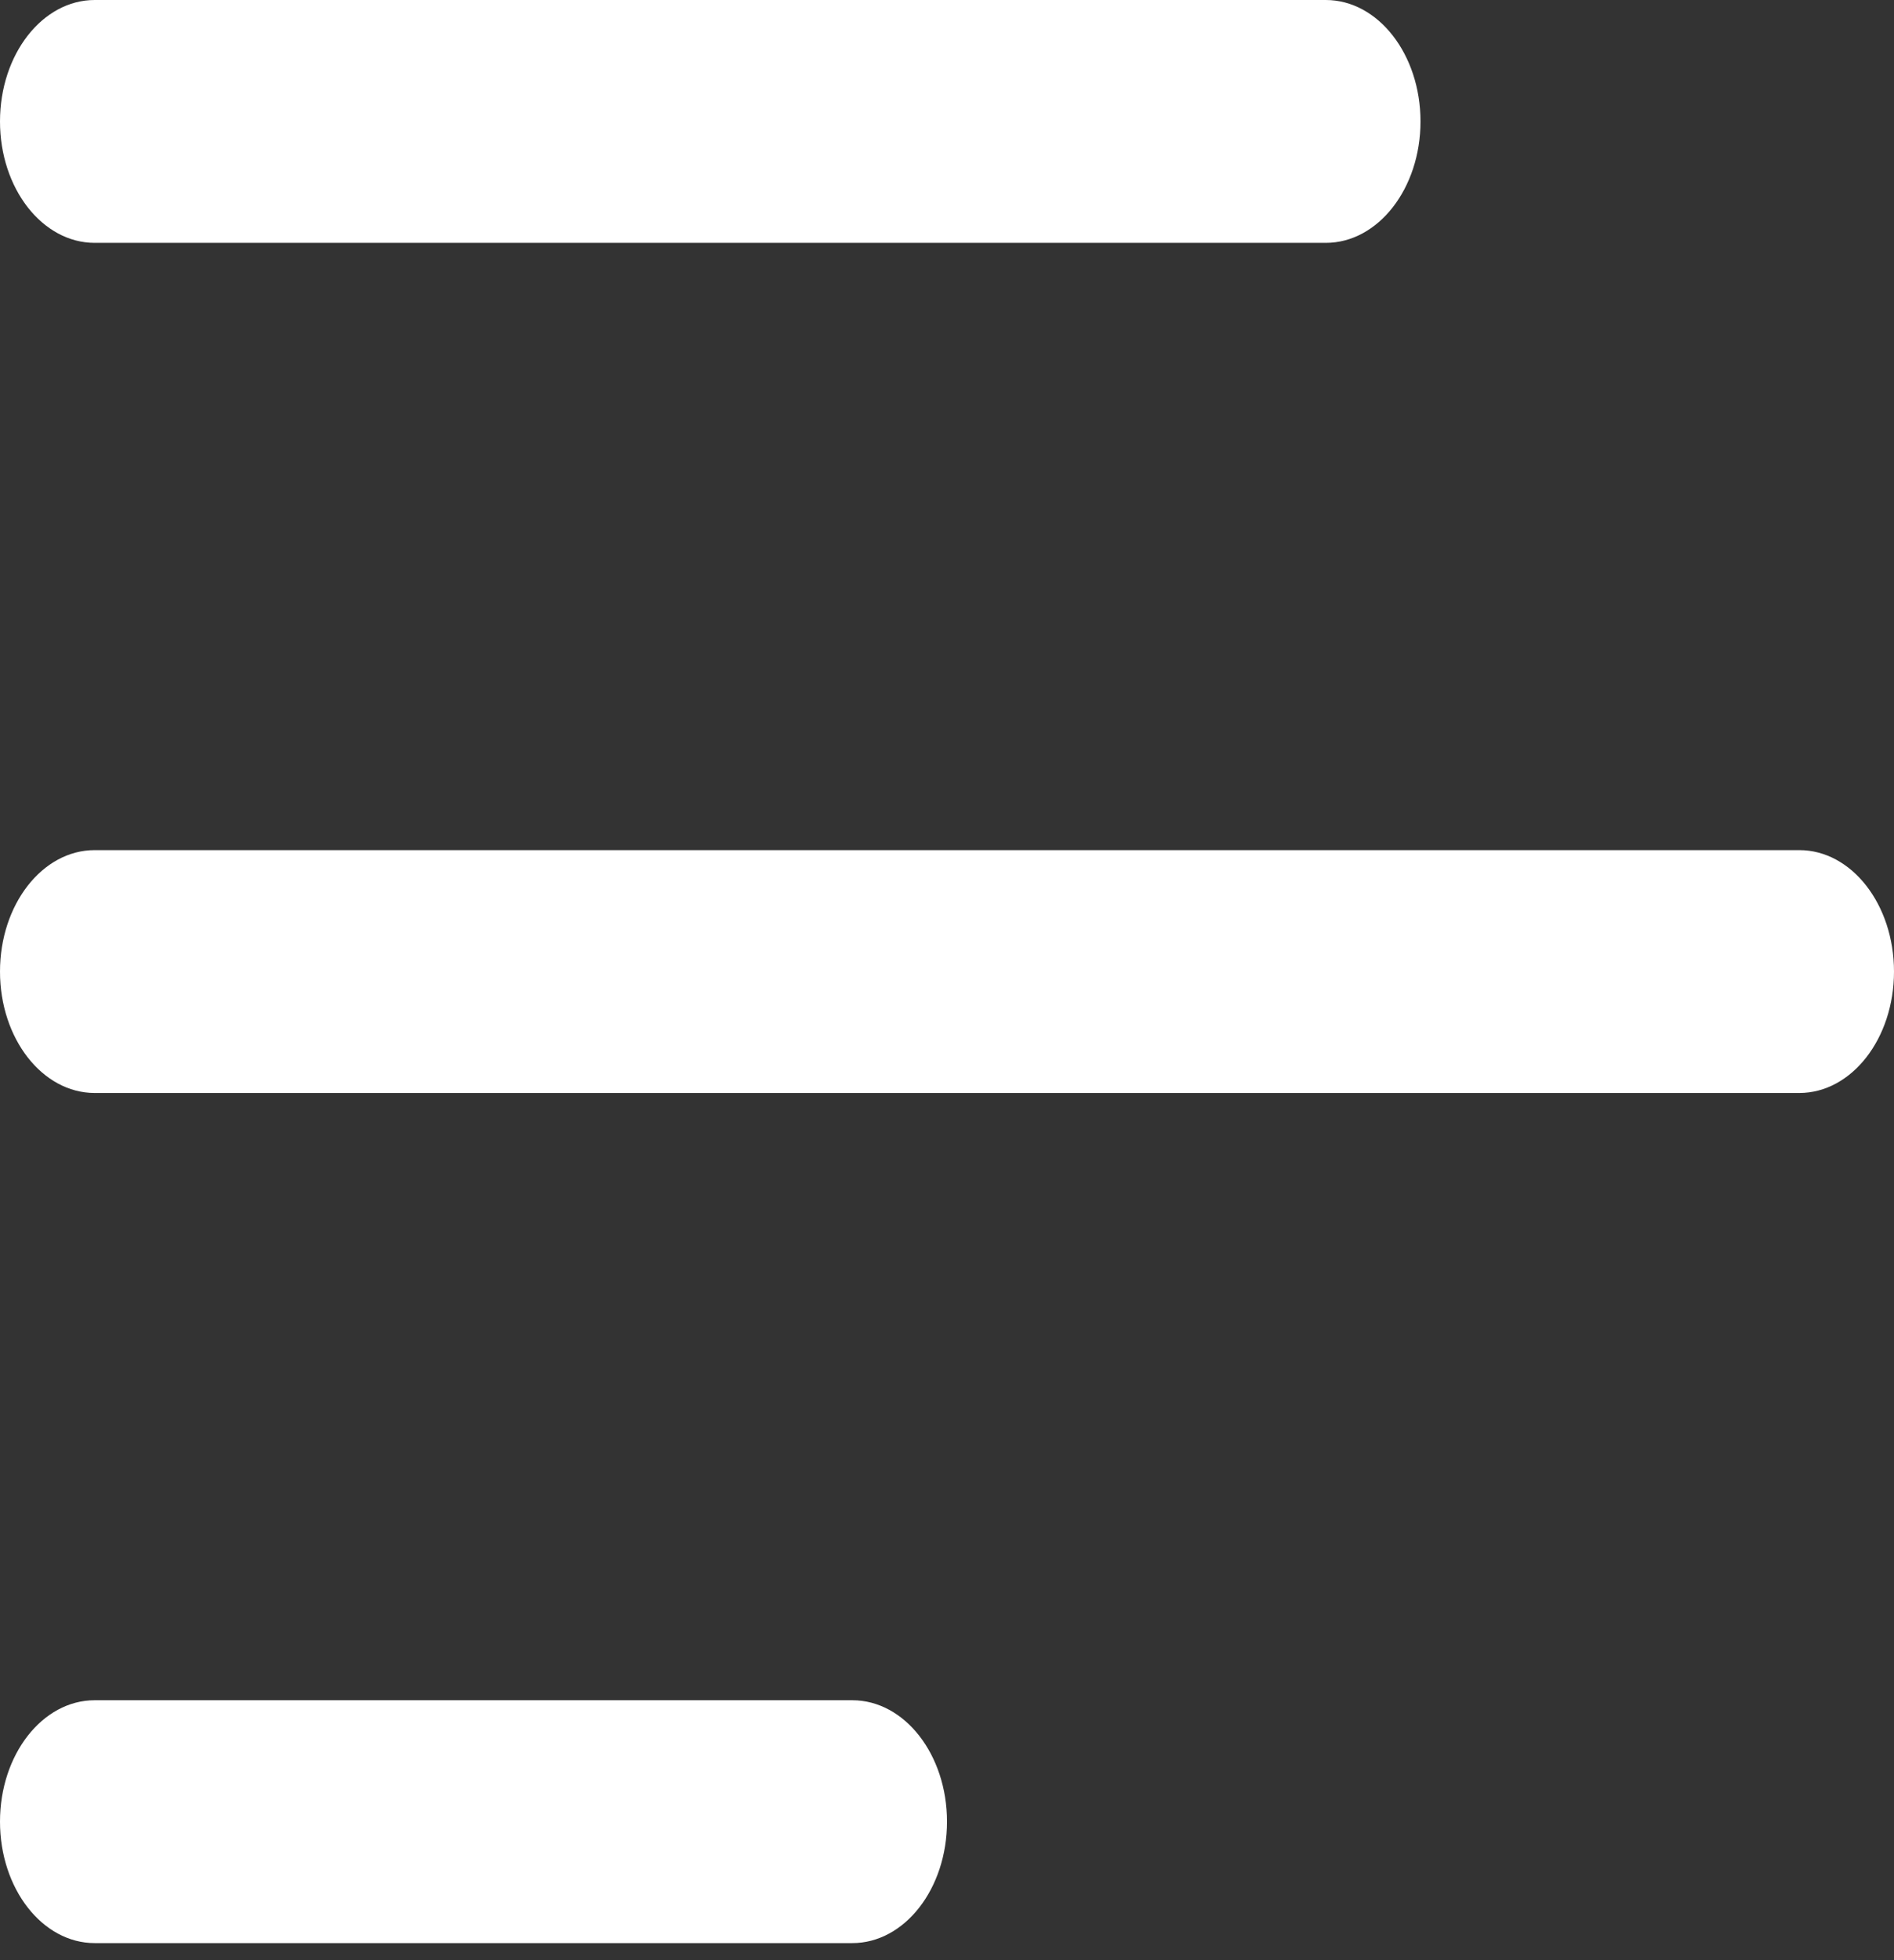 <svg width="29" height="30" viewBox="0 0 29 30" fill="none" xmlns="http://www.w3.org/2000/svg">
<rect x="0" y="0" width="29" height="30" fill="#333333" stroke="none"/>
<path d="M0 1.859C0 0.832 0.649 0 1.45 0H20.3C21.101 0 21.75 0.832 21.75 1.859C21.75 2.885 21.101 3.717 20.3 3.717H1.45C0.649 3.717 0 2.885 0 1.859Z" fill="white"/>
<path d="M0 14.87C0 13.843 0.649 13.011 1.45 13.011H27.55C28.351 13.011 29 13.843 29 14.87C29 15.896 28.351 16.728 27.55 16.728H1.45C0.649 16.728 0 15.896 0 14.87Z" fill="white"/>
<path d="M1.45 26.022C0.649 26.022 0 26.854 0 27.88C0 28.907 0.649 29.739 1.45 29.739H13.05C13.851 29.739 14.5 28.907 14.5 27.88C14.5 26.854 13.851 26.022 13.05 26.022H1.45Z" fill="white"/>
</svg>
